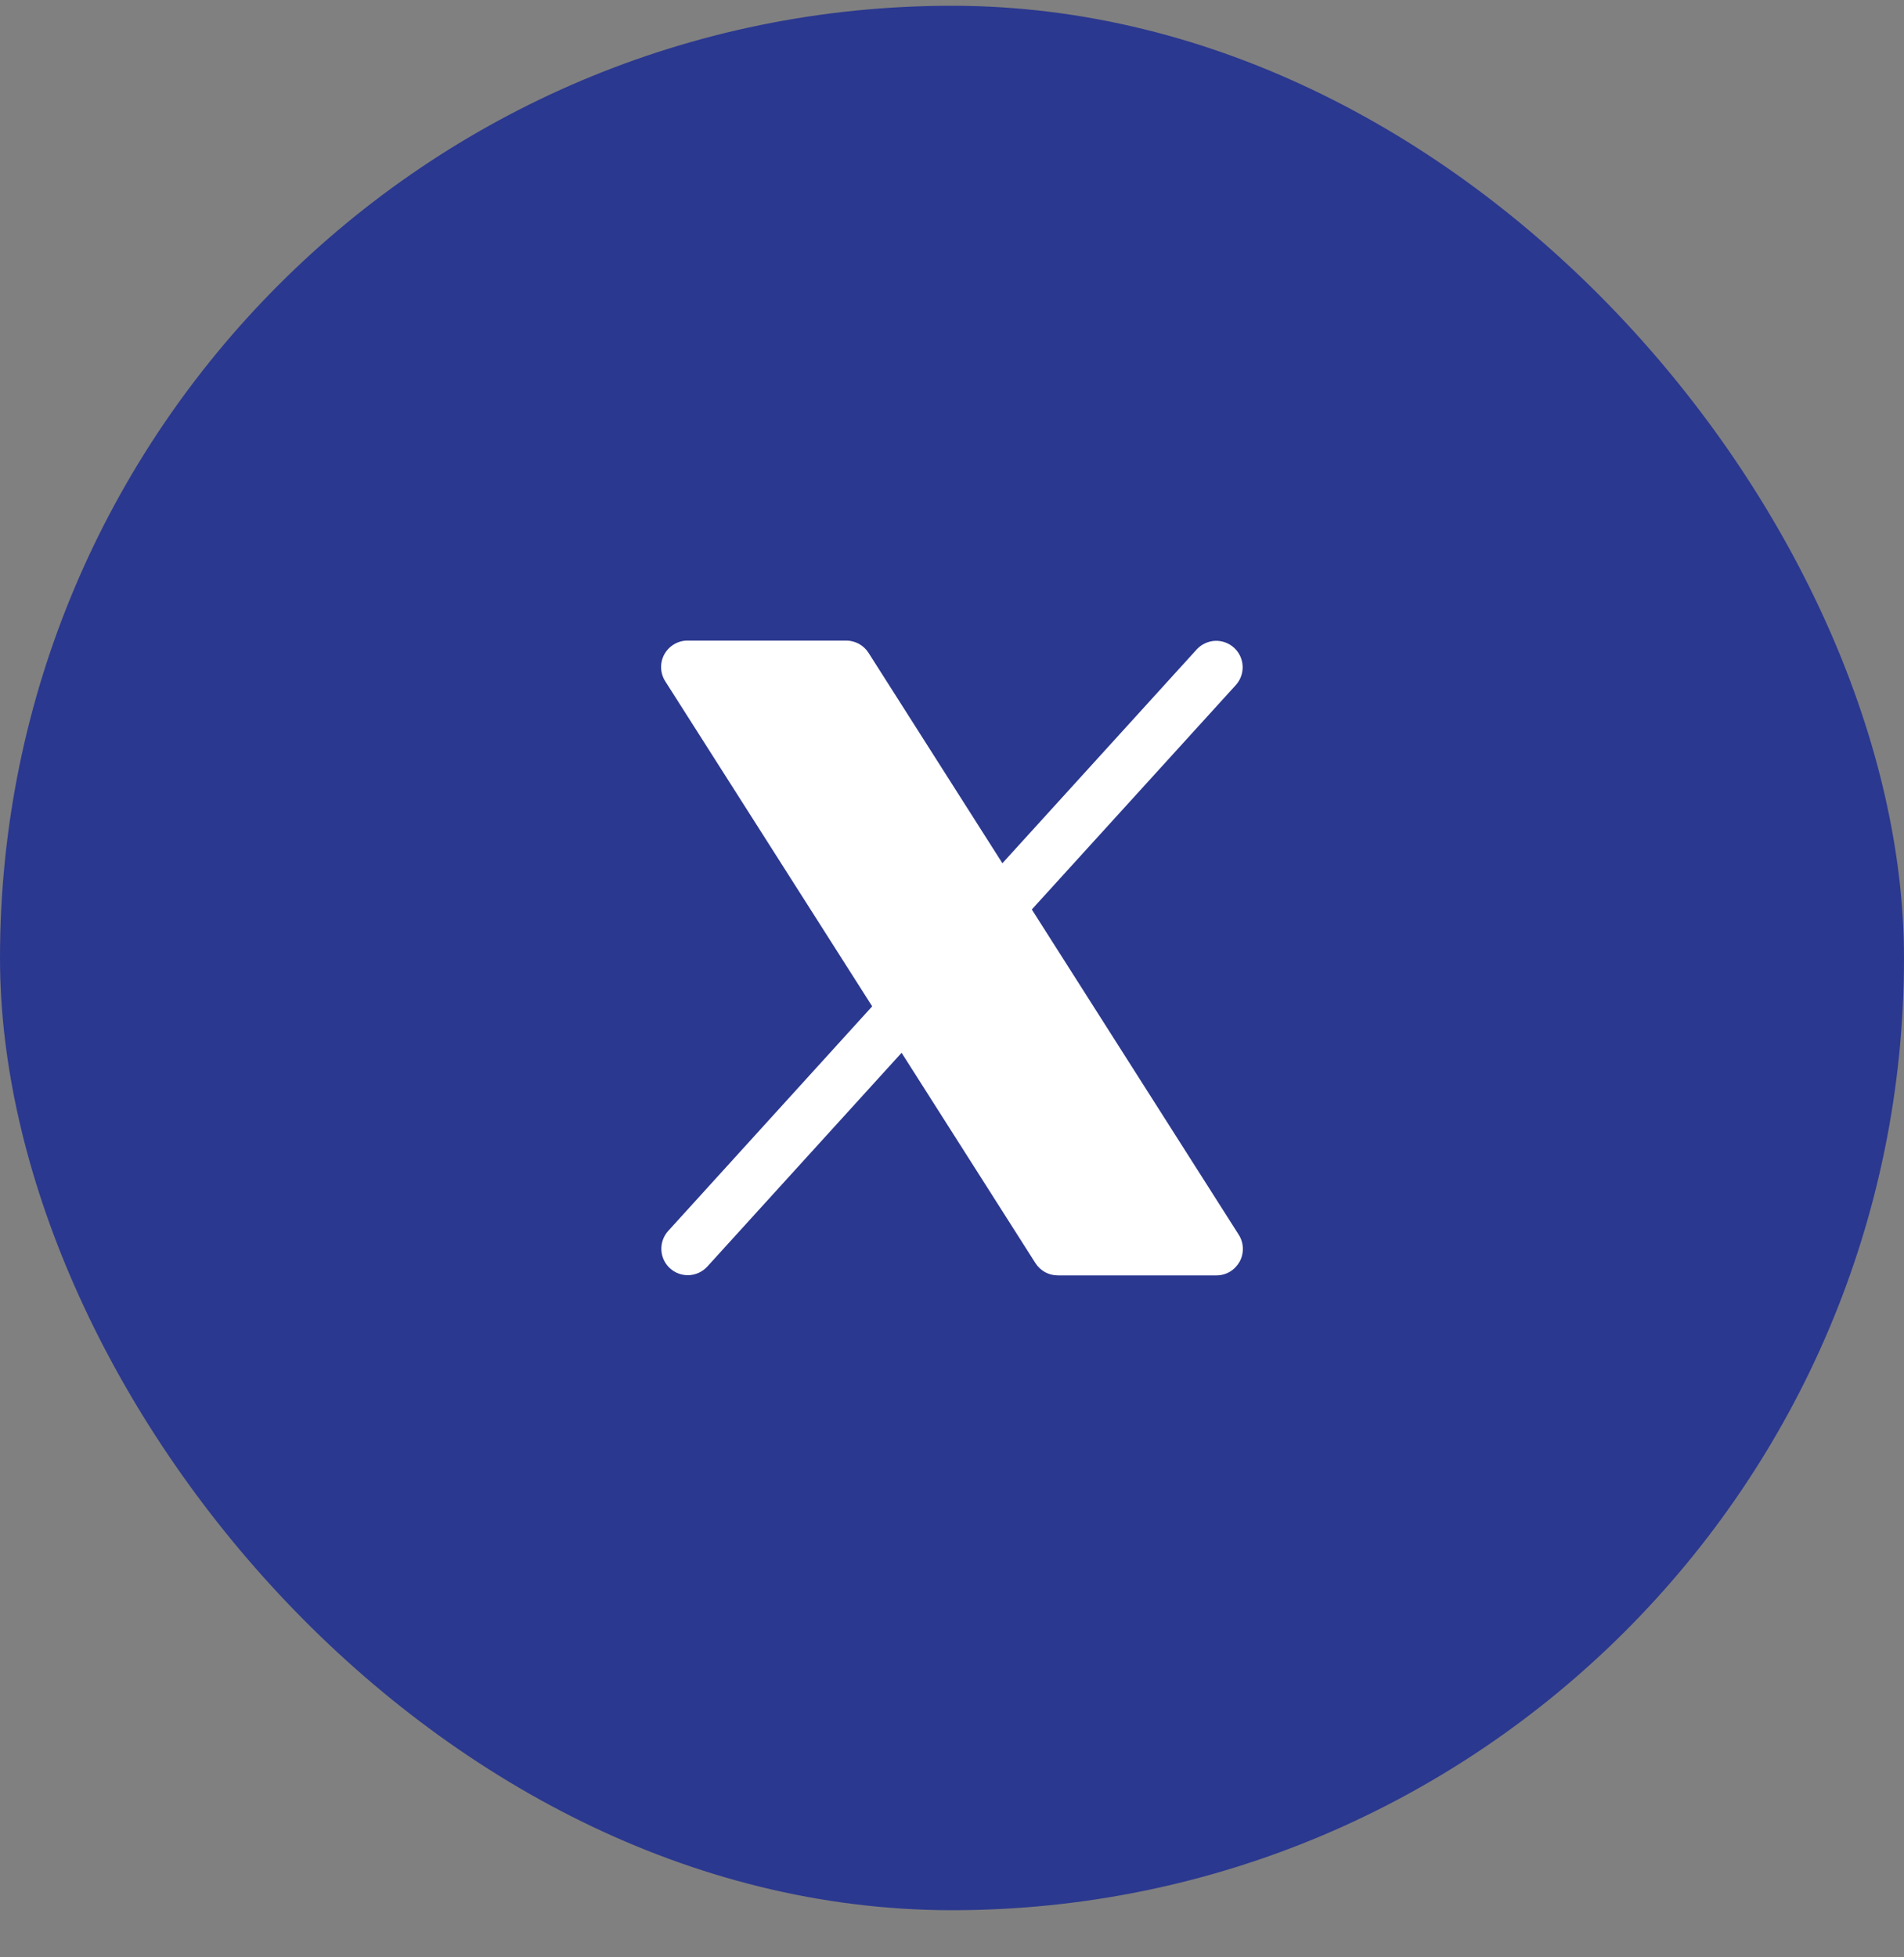 <svg width="36" height="37" viewBox="0 0 36 37" fill="none" xmlns="http://www.w3.org/2000/svg">
<rect x="0" y="0" width="36" height="37" fill="#808080" stroke="none"/>
<rect y="0.109" width="36" height="36" rx="18" fill="#2B388F"/>
<path d="M23.438 23.85C23.394 23.928 23.331 23.994 23.254 24.04C23.177 24.085 23.09 24.109 23 24.109H20C19.916 24.109 19.833 24.088 19.759 24.048C19.686 24.007 19.623 23.948 19.578 23.878L17.047 19.901L13.37 23.946C13.28 24.042 13.156 24.099 13.025 24.105C12.893 24.11 12.765 24.064 12.668 23.975C12.57 23.887 12.512 23.763 12.505 23.632C12.498 23.5 12.543 23.372 12.63 23.273L16.491 19.023L12.578 12.878C12.53 12.803 12.503 12.715 12.5 12.626C12.497 12.536 12.518 12.447 12.561 12.369C12.605 12.29 12.668 12.225 12.745 12.179C12.822 12.133 12.91 12.109 13 12.109H16C16.084 12.109 16.167 12.131 16.241 12.171C16.314 12.212 16.377 12.27 16.422 12.341L18.953 16.318L22.63 12.273C22.72 12.177 22.844 12.12 22.975 12.114C23.107 12.109 23.235 12.155 23.332 12.244C23.43 12.332 23.488 12.456 23.495 12.587C23.502 12.718 23.457 12.847 23.37 12.946L19.509 17.192L23.422 23.341C23.47 23.417 23.497 23.504 23.499 23.593C23.502 23.683 23.481 23.772 23.438 23.85Z" fill="white"/>
</svg>
